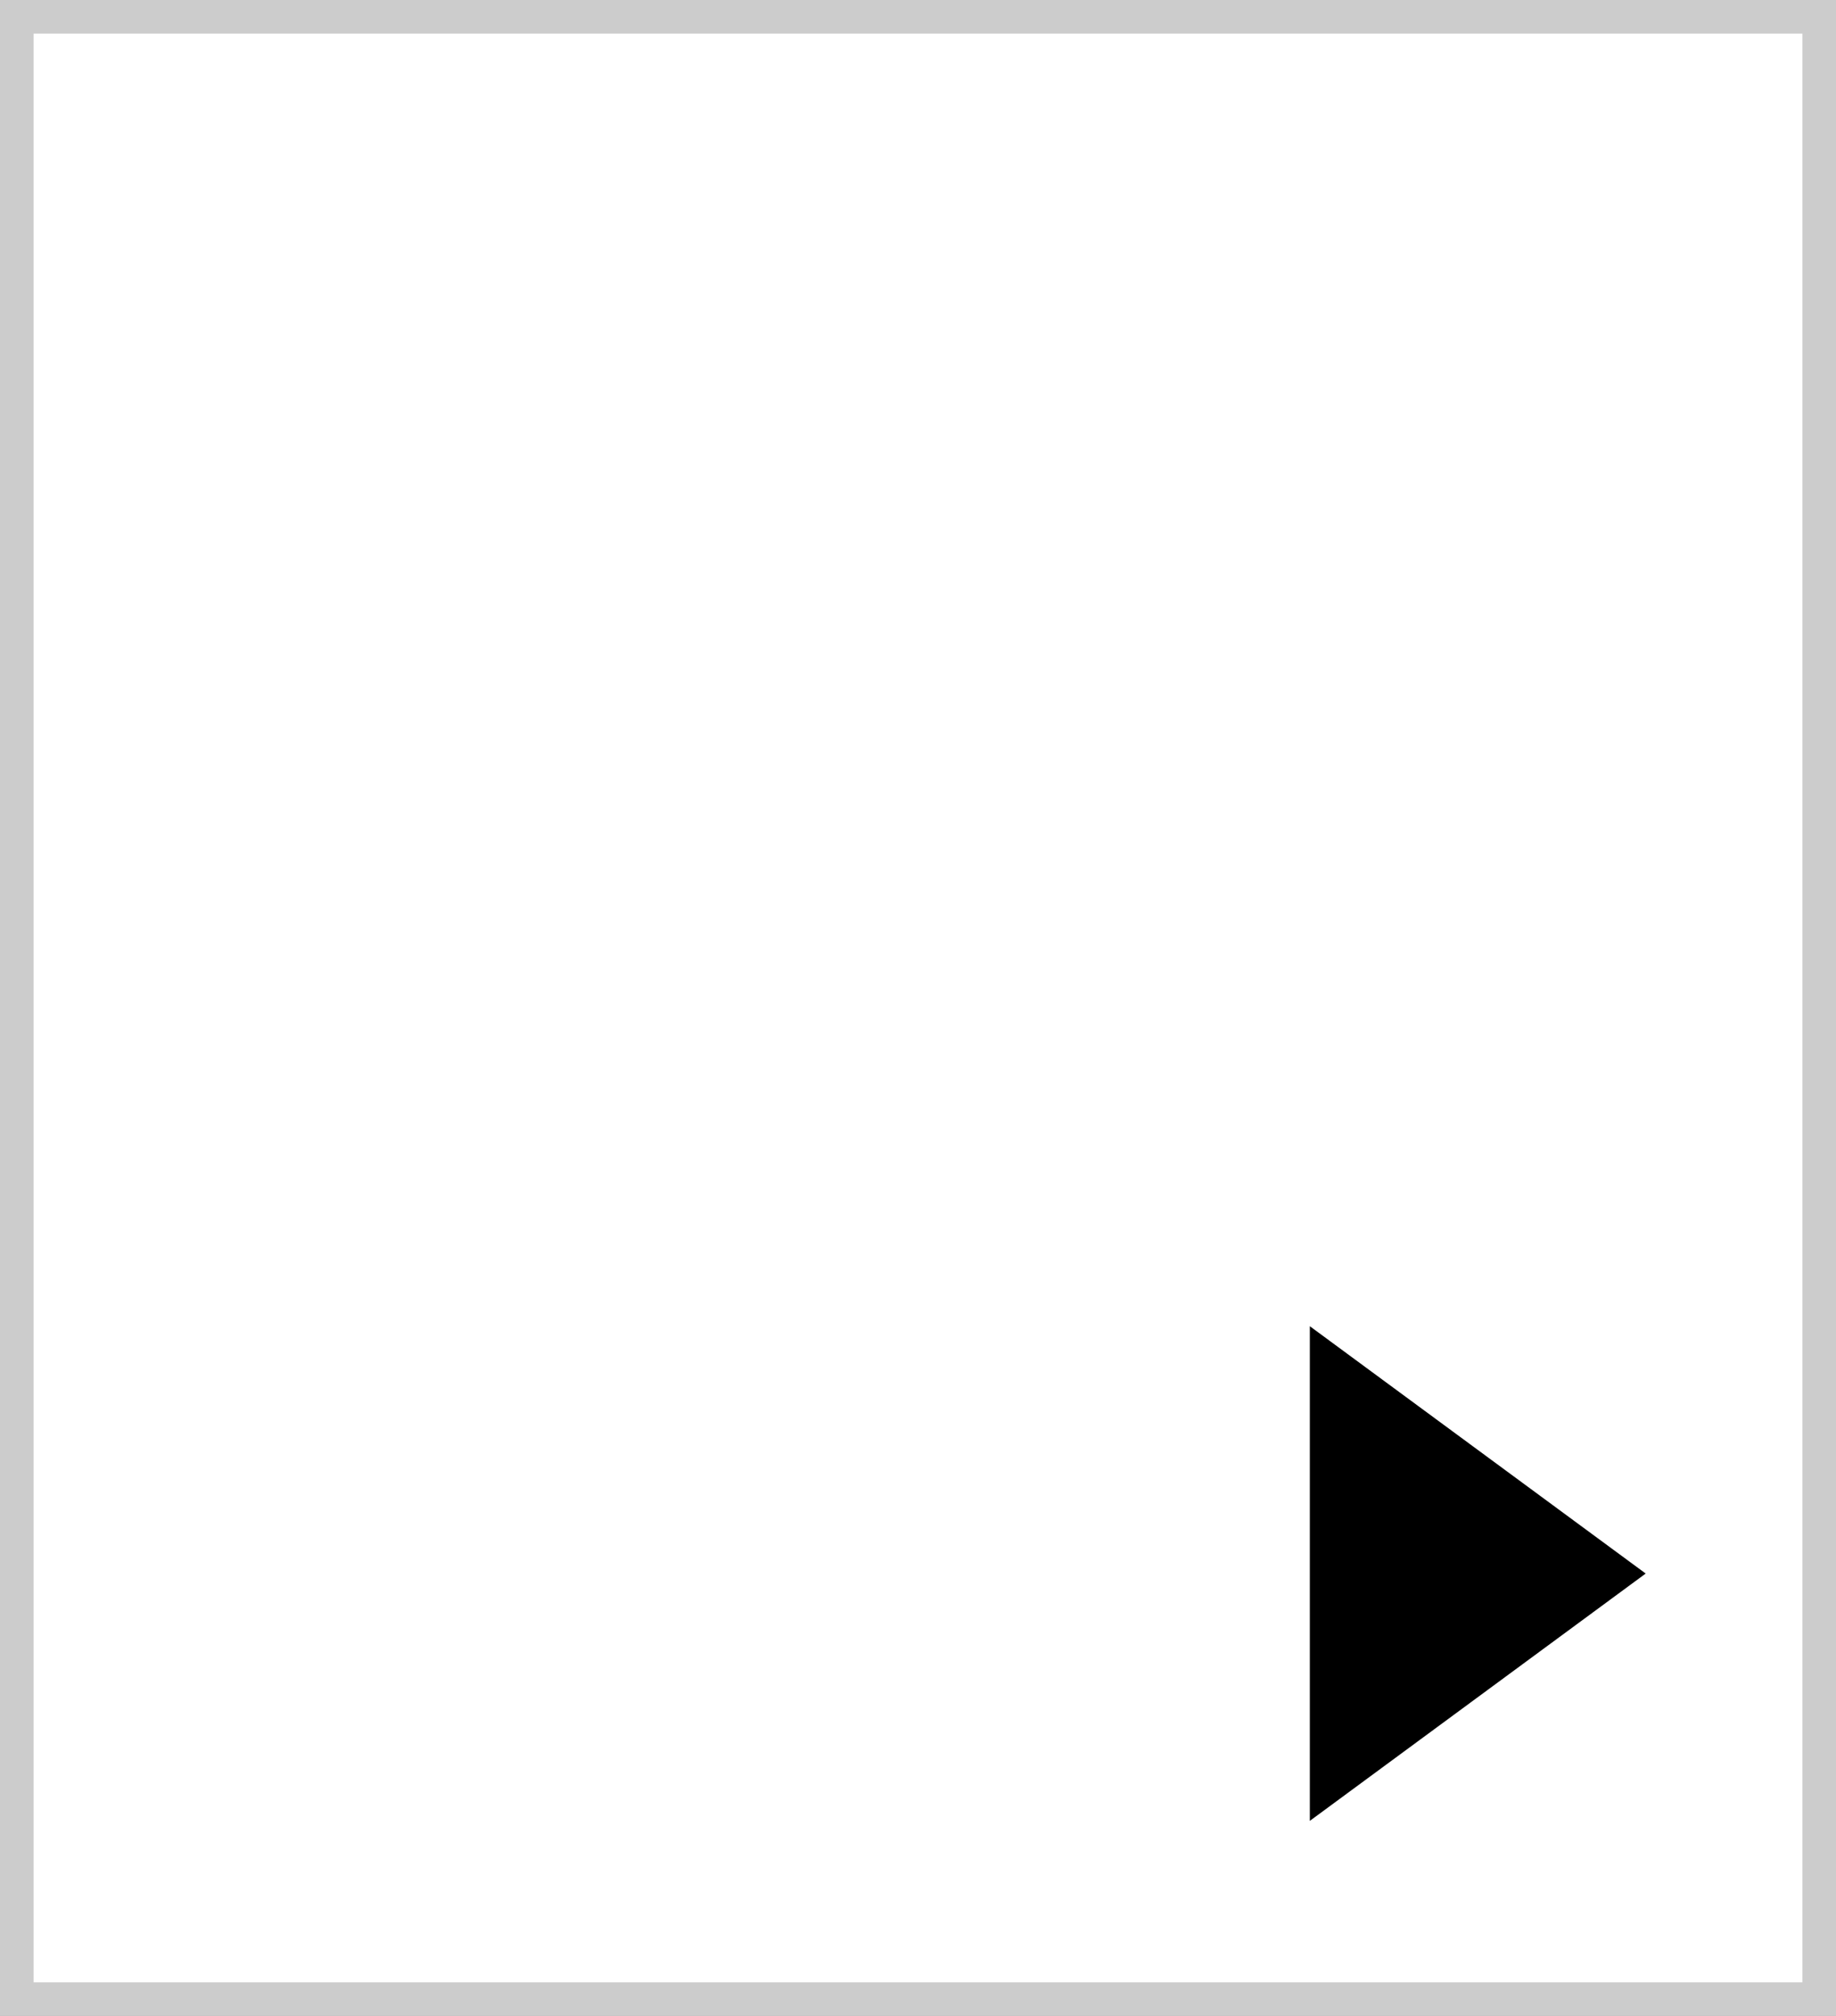 <?xml version="1.0" encoding="UTF-8"?> <svg xmlns="http://www.w3.org/2000/svg" width="164" height="180" viewBox="0 0 164 180" fill="none"><rect x="0" y="0" width="164" height="180" fill="#808080" stroke="none"/><rect x="1.5" y="1.5" width="161" height="177" fill="white" stroke="#CCCCCC" stroke-width="3"></rect><path d="M147 140.5L117 162.584L117 118.416L147 140.5Z" fill="black"></path></svg> 